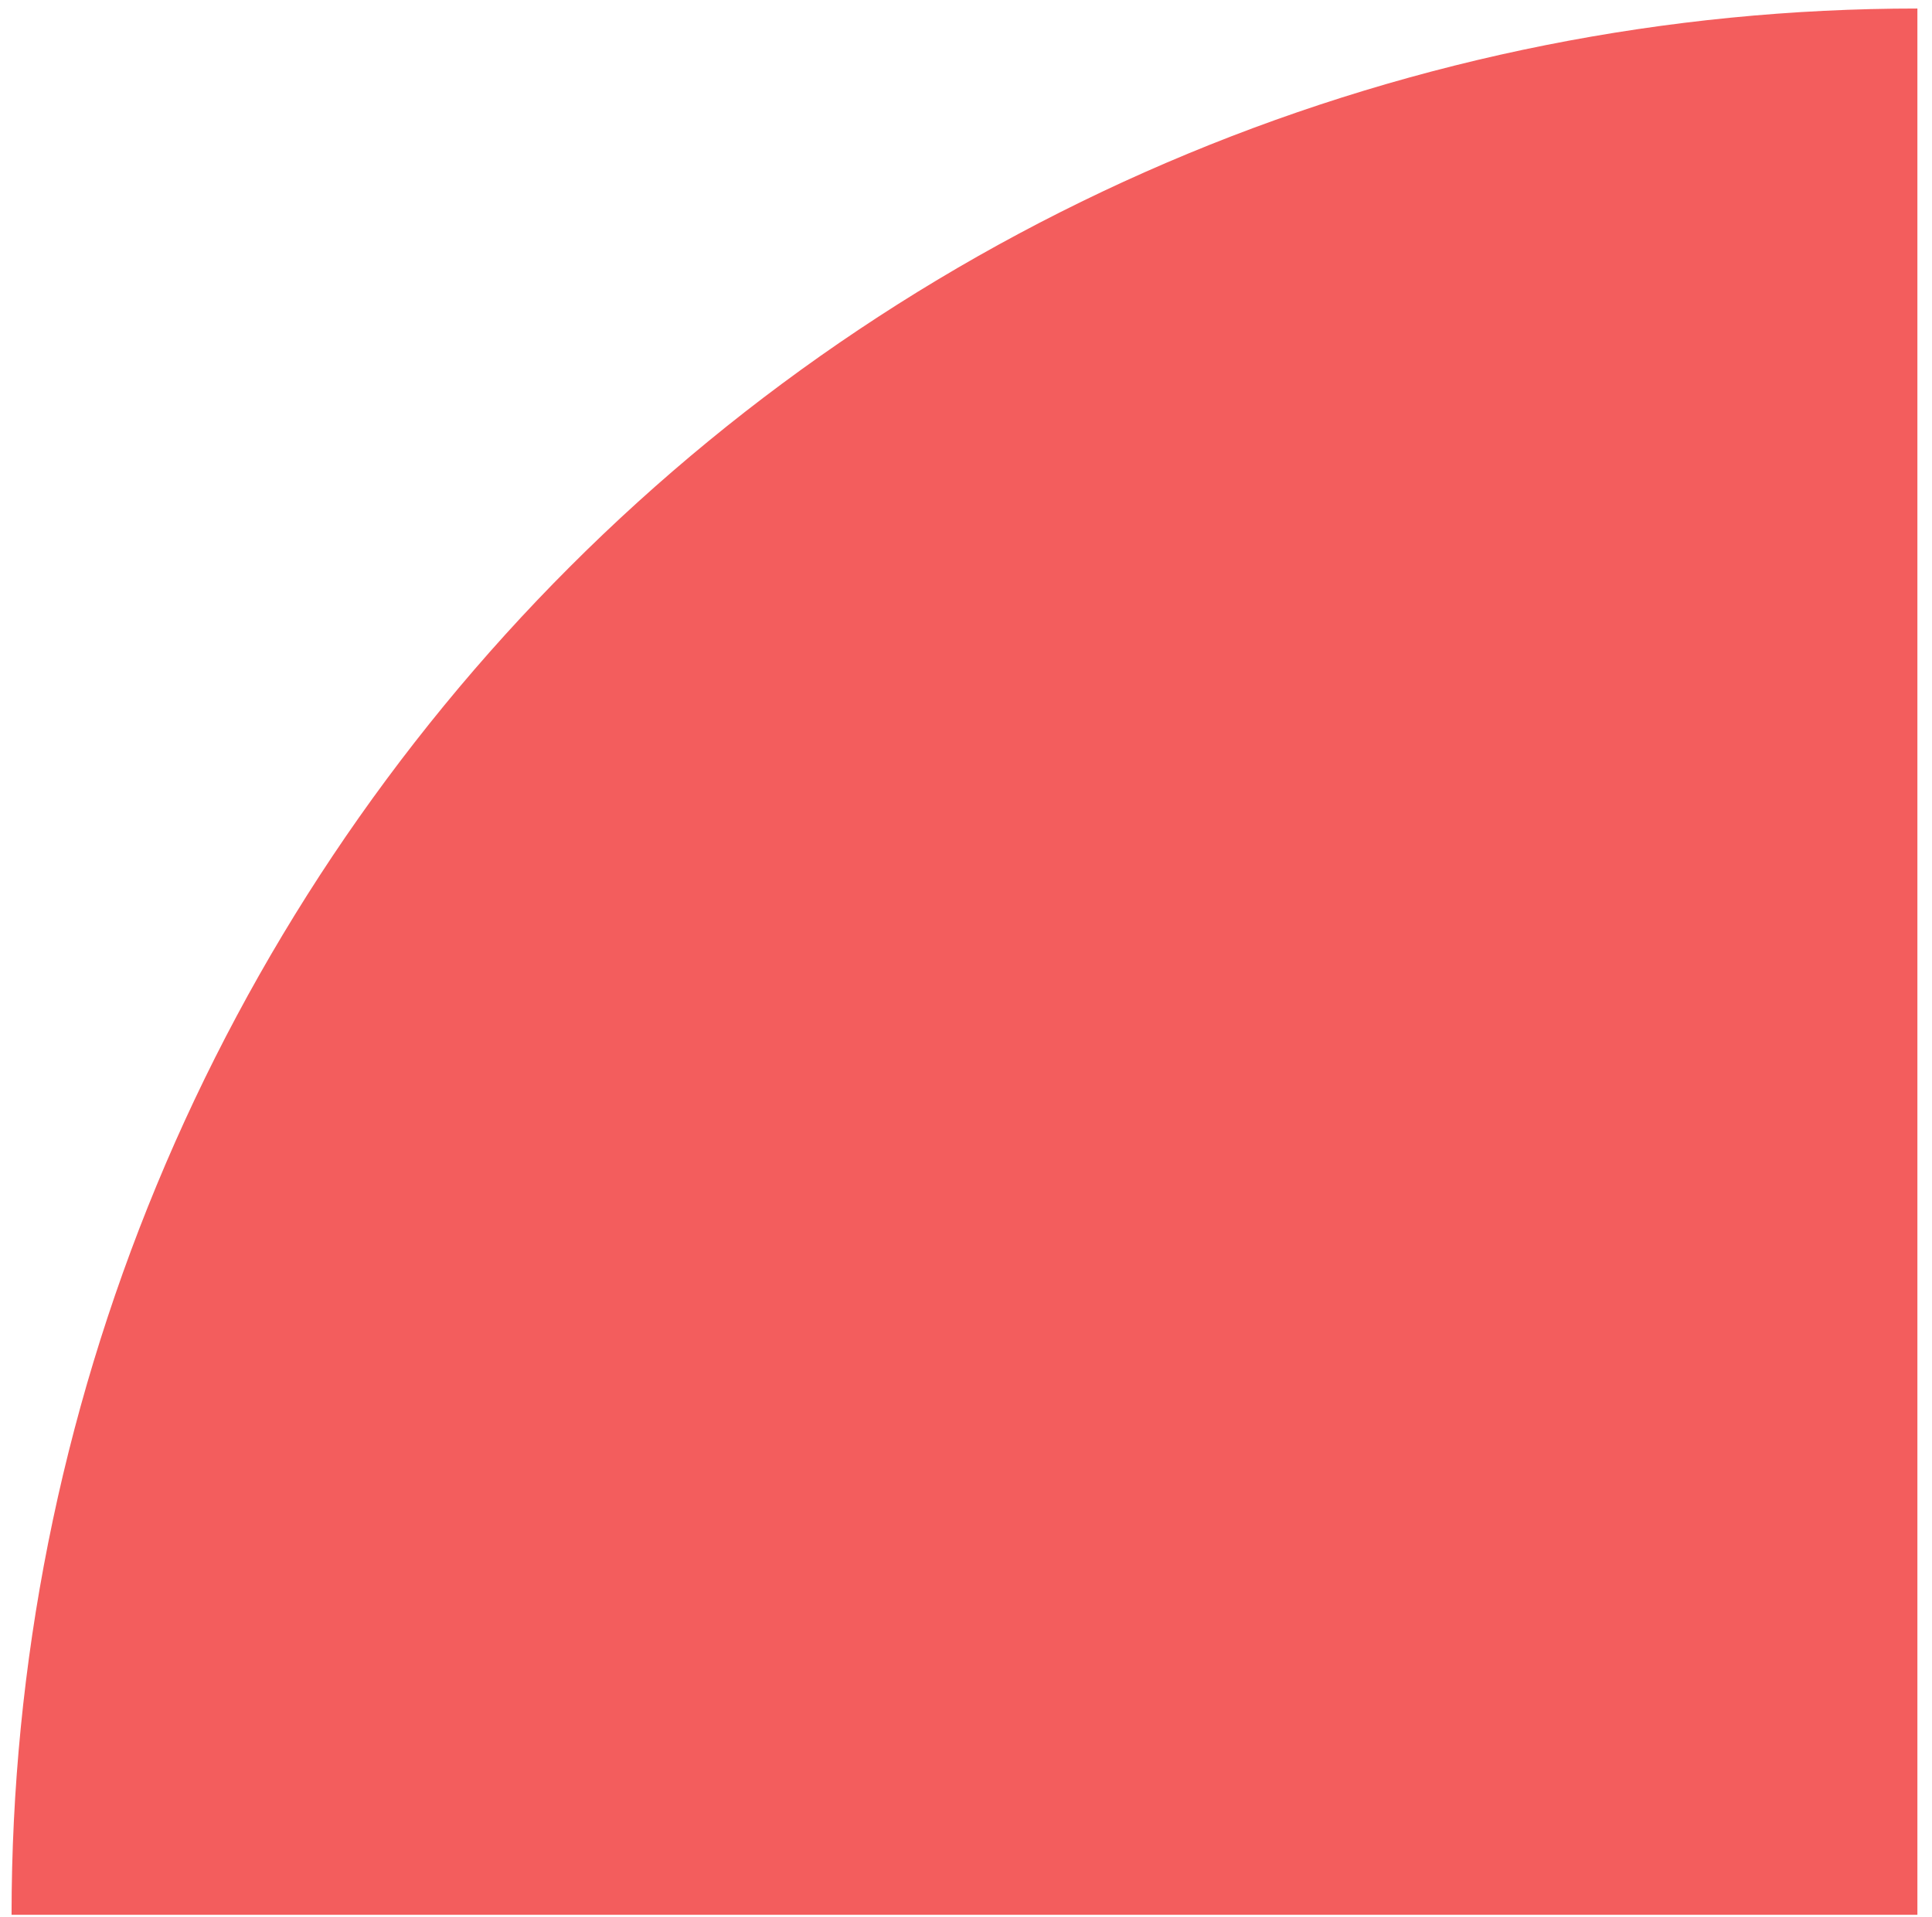 <?xml version="1.0" encoding="UTF-8"?> <svg xmlns="http://www.w3.org/2000/svg" width="127" height="126" viewBox="0 0 127 126" fill="none"><path d="M0.76 125.84C0.76 109.388 4.001 93.097 10.296 77.897C16.592 62.698 25.82 48.887 37.454 37.254C49.087 25.62 62.898 16.392 78.097 10.096C93.297 3.801 109.588 0.56 126.04 0.56L126.04 125.84L0.76 125.84Z" fill="#F35D5D"></path></svg> 